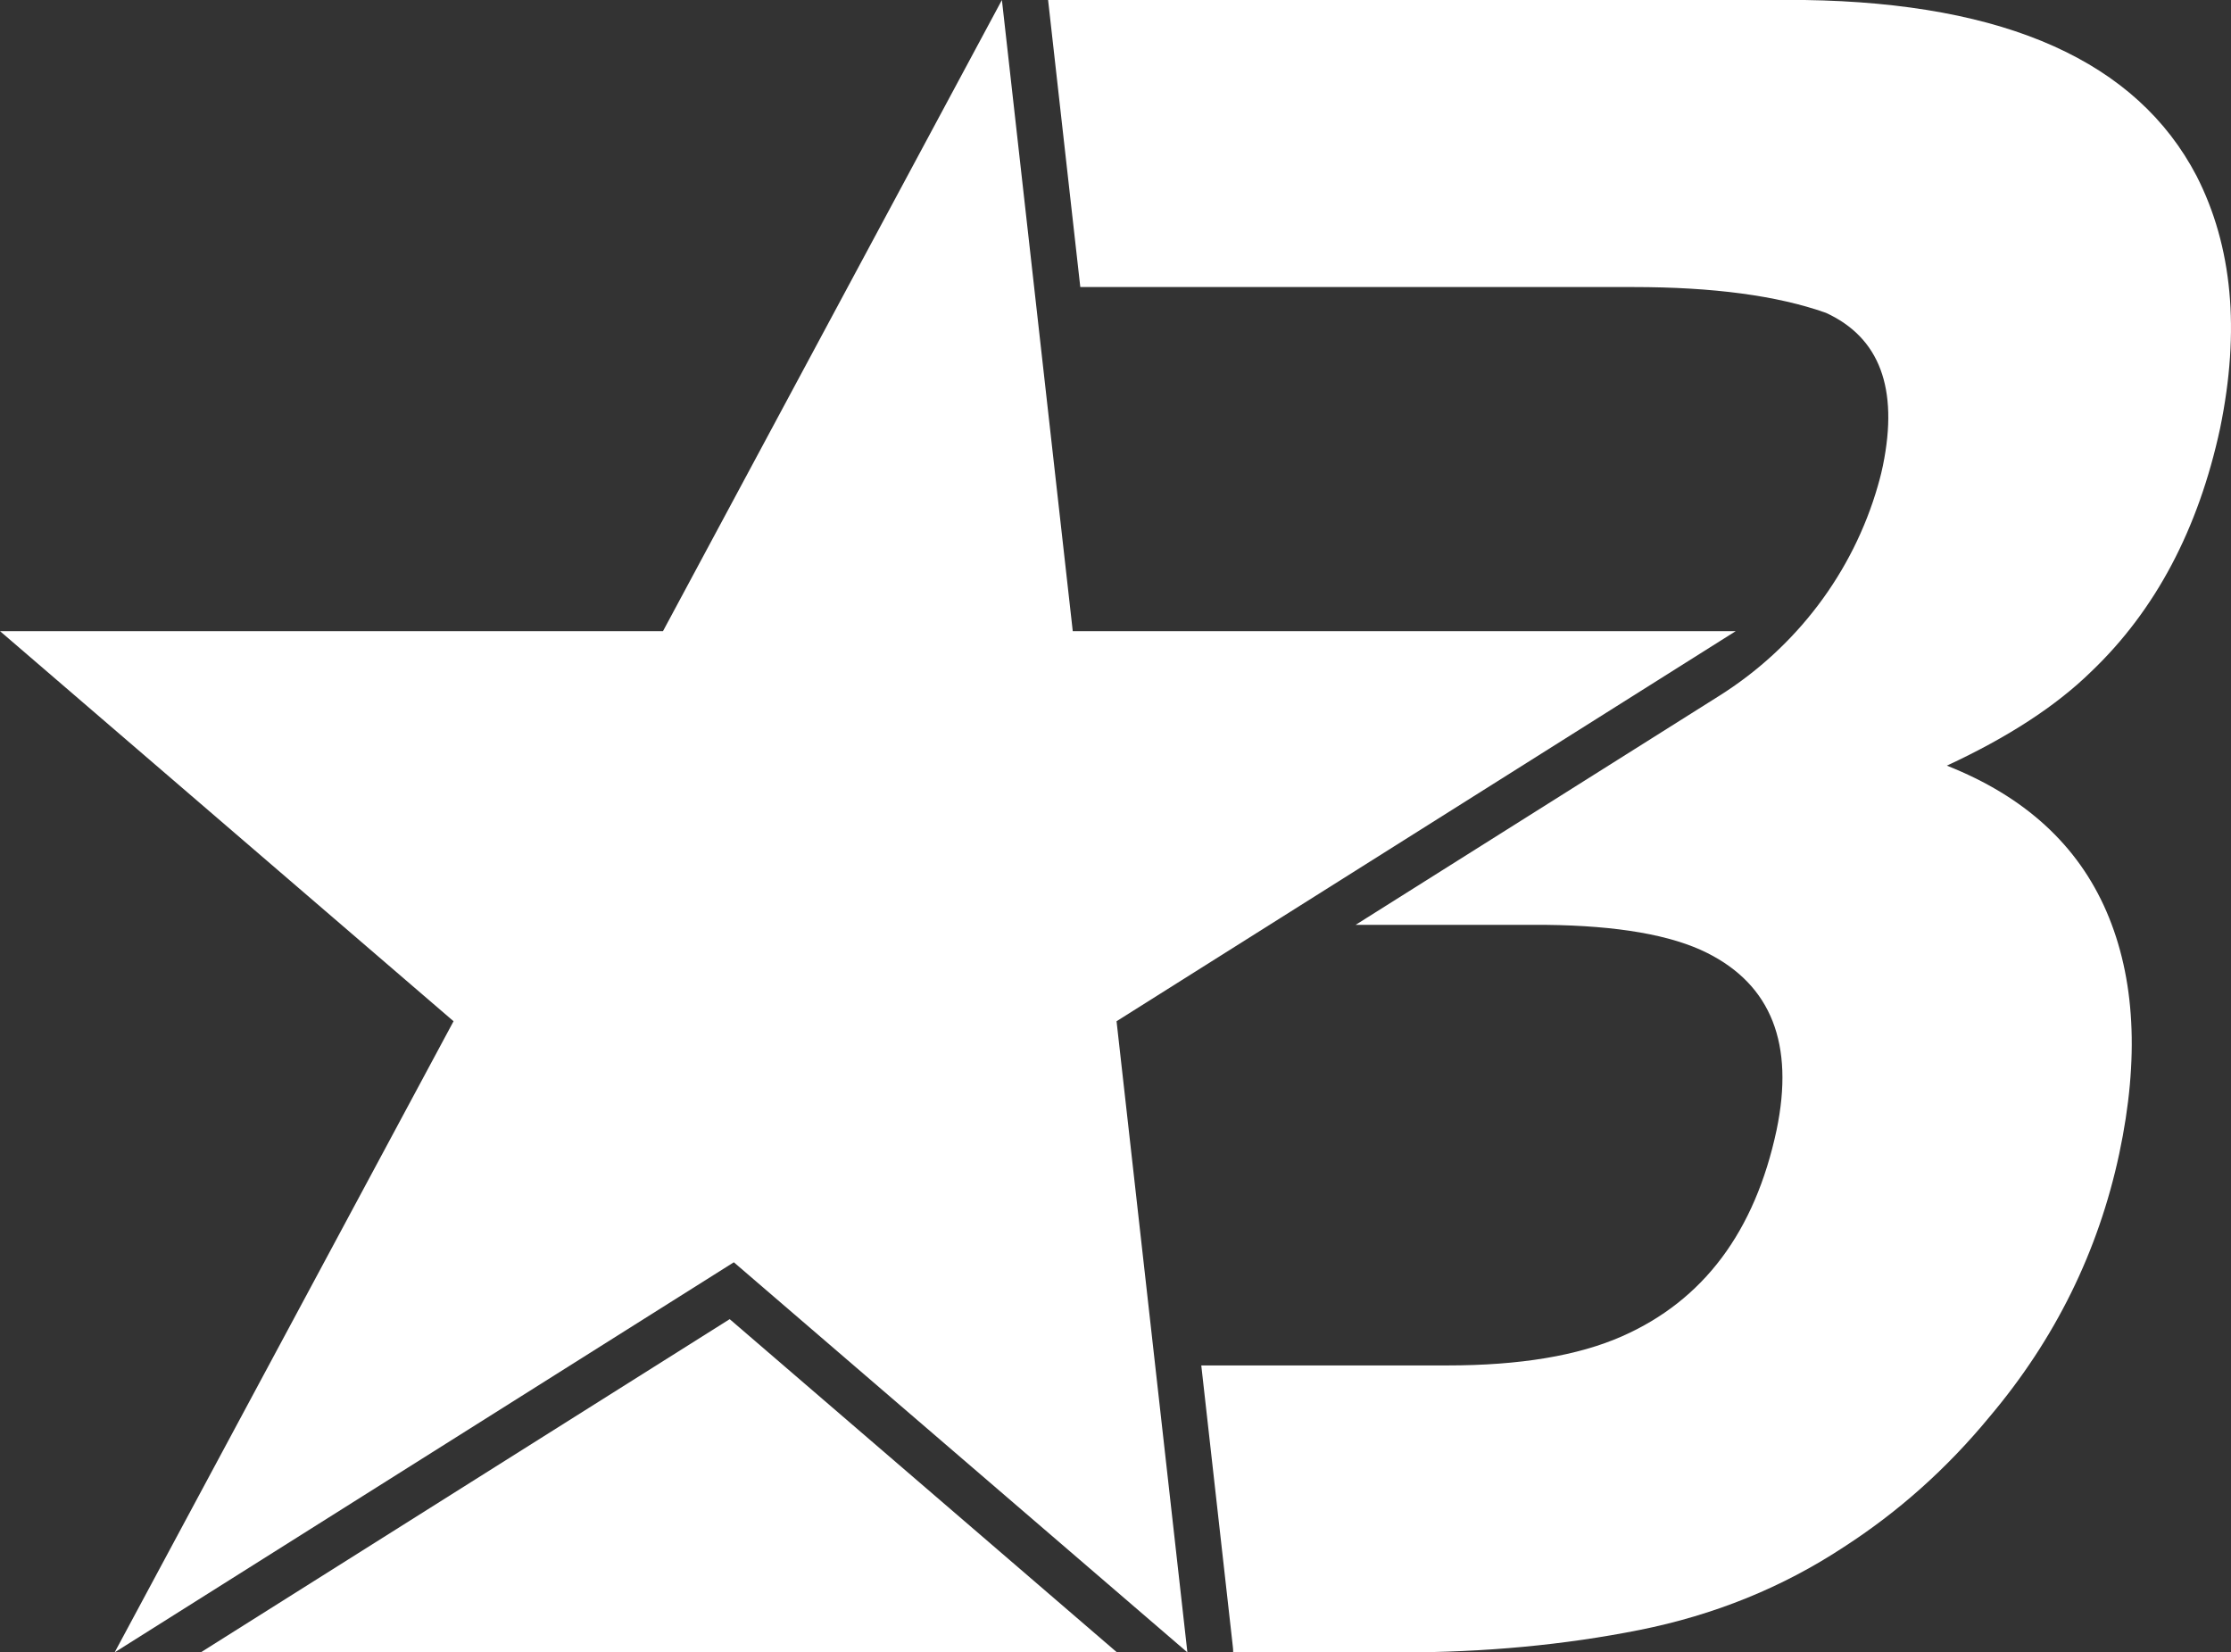 <?xml version="1.0" encoding="UTF-8"?>
<svg xmlns="http://www.w3.org/2000/svg" id="Ebene_2" viewBox="0 0 467.64 346.32">
  <rect x="0" y="0" width="467.64" height="346.32" fill="#333333" stroke="none"/>
  <defs>
    <style>.cls-1{fill:#fff;stroke-width:0px;}</style>
  </defs>
  <g id="Ebene_1-2">
    <path class="cls-1" d="M438.36,140.74c-7.36,7.21-17.45,13.78-30.28,19.73,16.27,6.43,27.42,16.61,33.45,30.55,6.02,13.94,6.92,30.86,2.69,50.76-4.38,20.52-13.46,38.92-27.23,55.21-8.91,10.81-19.1,19.89-30.51,27.25-12.84,8.46-27.12,14.25-42.85,17.39-15.73,3.13-32.43,4.7-50.12,4.7h-35.03c0-.36,0-.71-.05-1.08l-6.63-59.07h51.57c15.18,0,27.38-2.03,36.63-6.11,17.05-7.52,27.85-21.92,32.39-43.23,3.75-18.01-1.1-30.38-14.56-37.12-7.51-3.76-18.78-5.72-33.81-5.88h-39.87l76.23-48.01c16.09-10.13,28.01-25.78,33.25-44.06.6-2.09.92-3.54,1.02-4.06.03-.13.04-.19.04-.19,3.29-16.14-.7-26.79-11.97-31.96-10.17-3.6-23.63-5.4-40.37-5.4h-115.91L219.69,0h158.58c42.26.63,69.64,12.91,82.16,36.89,7.51,14.72,9.15,32.35,4.93,52.86-4.55,21.14-13.54,38.14-27,50.99Z"></path>
    <polygon class="cls-1" points="42.08 346.32 152.95 276.48 234.13 346.32 42.08 346.32"></polygon>
    <polygon class="cls-1" points="210.01 0 224.86 132.28 363.83 132.28 234.04 214.04 248.89 346.32 153.82 264.56 24.03 346.32 95.07 214.04 0 132.28 138.97 132.28 210.01 0"></polygon>
  </g>
</svg>
